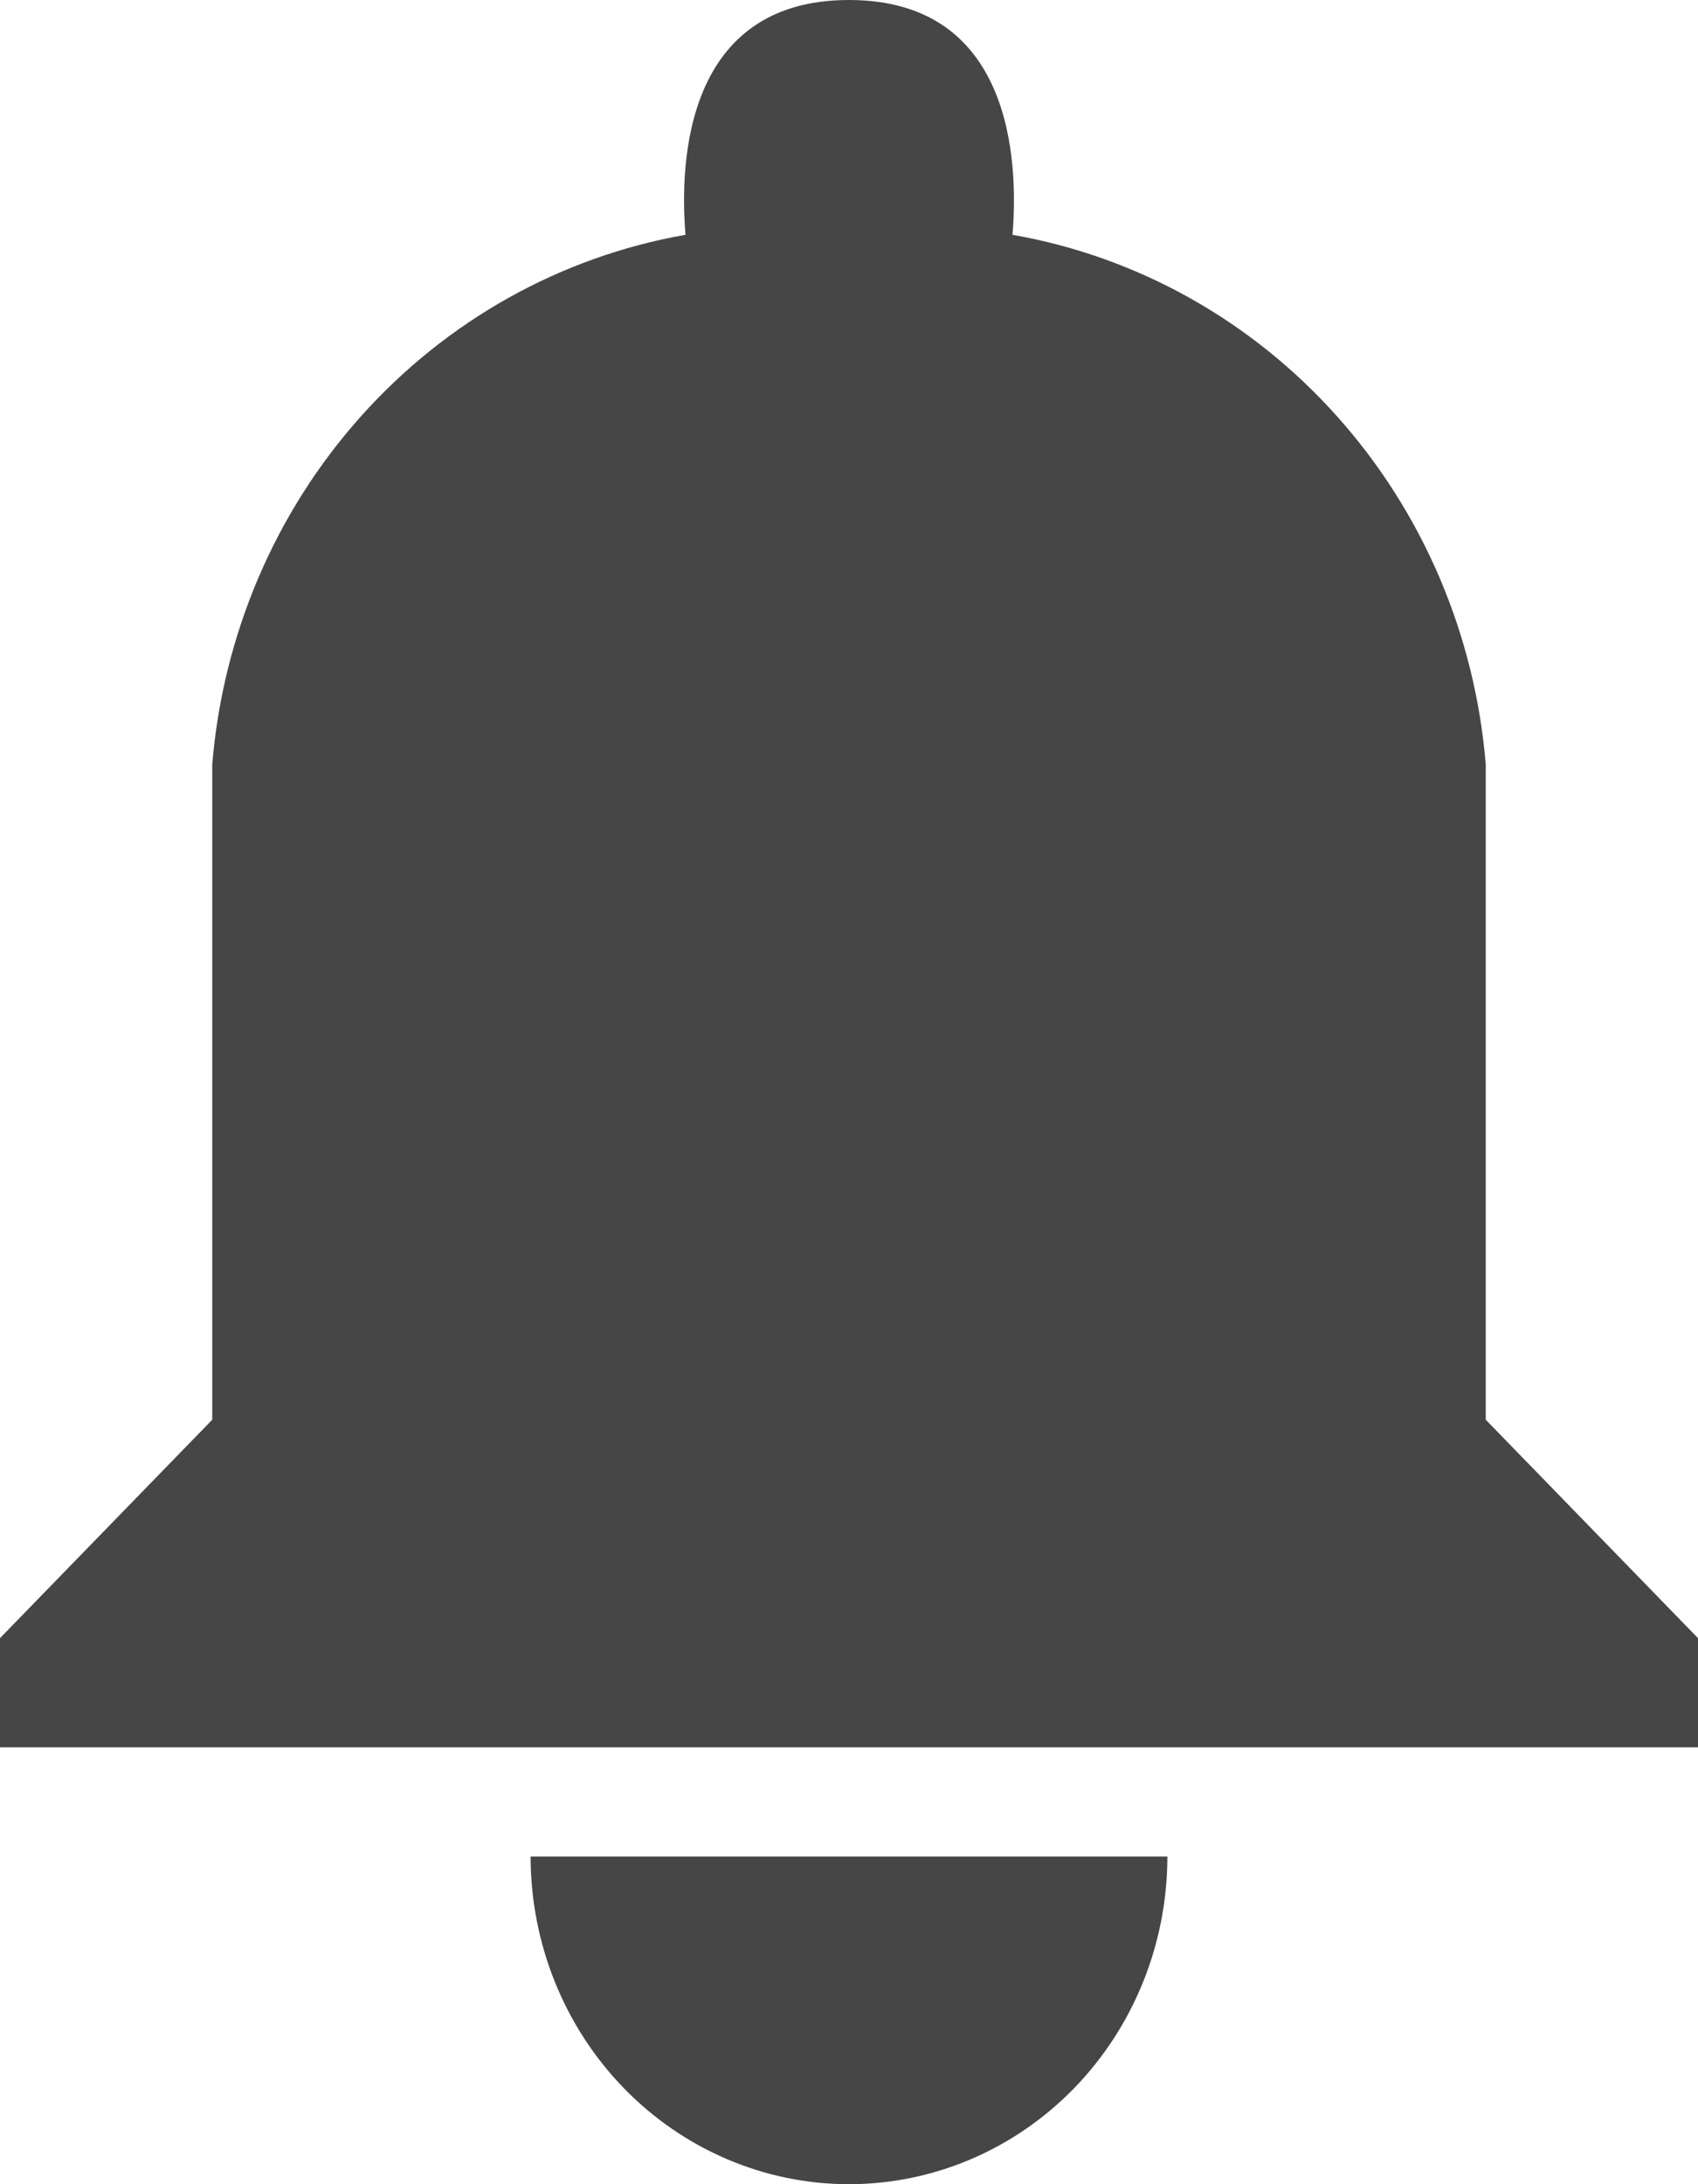<svg width="14" height="18" viewBox="0 0 14 18" fill="none" xmlns="http://www.w3.org/2000/svg">
<path d="M12.25 6.3C12.162 5.23 11.731 4.221 11.024 3.431C10.318 2.641 9.376 2.115 8.348 1.935C8.4 1.314 8.339 0 7 0C5.661 0 5.6 1.314 5.652 1.935C4.624 2.115 3.682 2.641 2.976 3.431C2.269 4.221 1.838 5.23 1.75 6.3V11.7L0 13.5V14.4H14V13.5L12.25 11.7V6.3ZM7 18C7.696 18 8.364 17.715 8.856 17.209C9.348 16.703 9.625 16.016 9.625 15.3H4.375C4.375 16.016 4.652 16.703 5.144 17.209C5.636 17.715 6.304 18 7 18Z" fill="#464646"/>
</svg>
